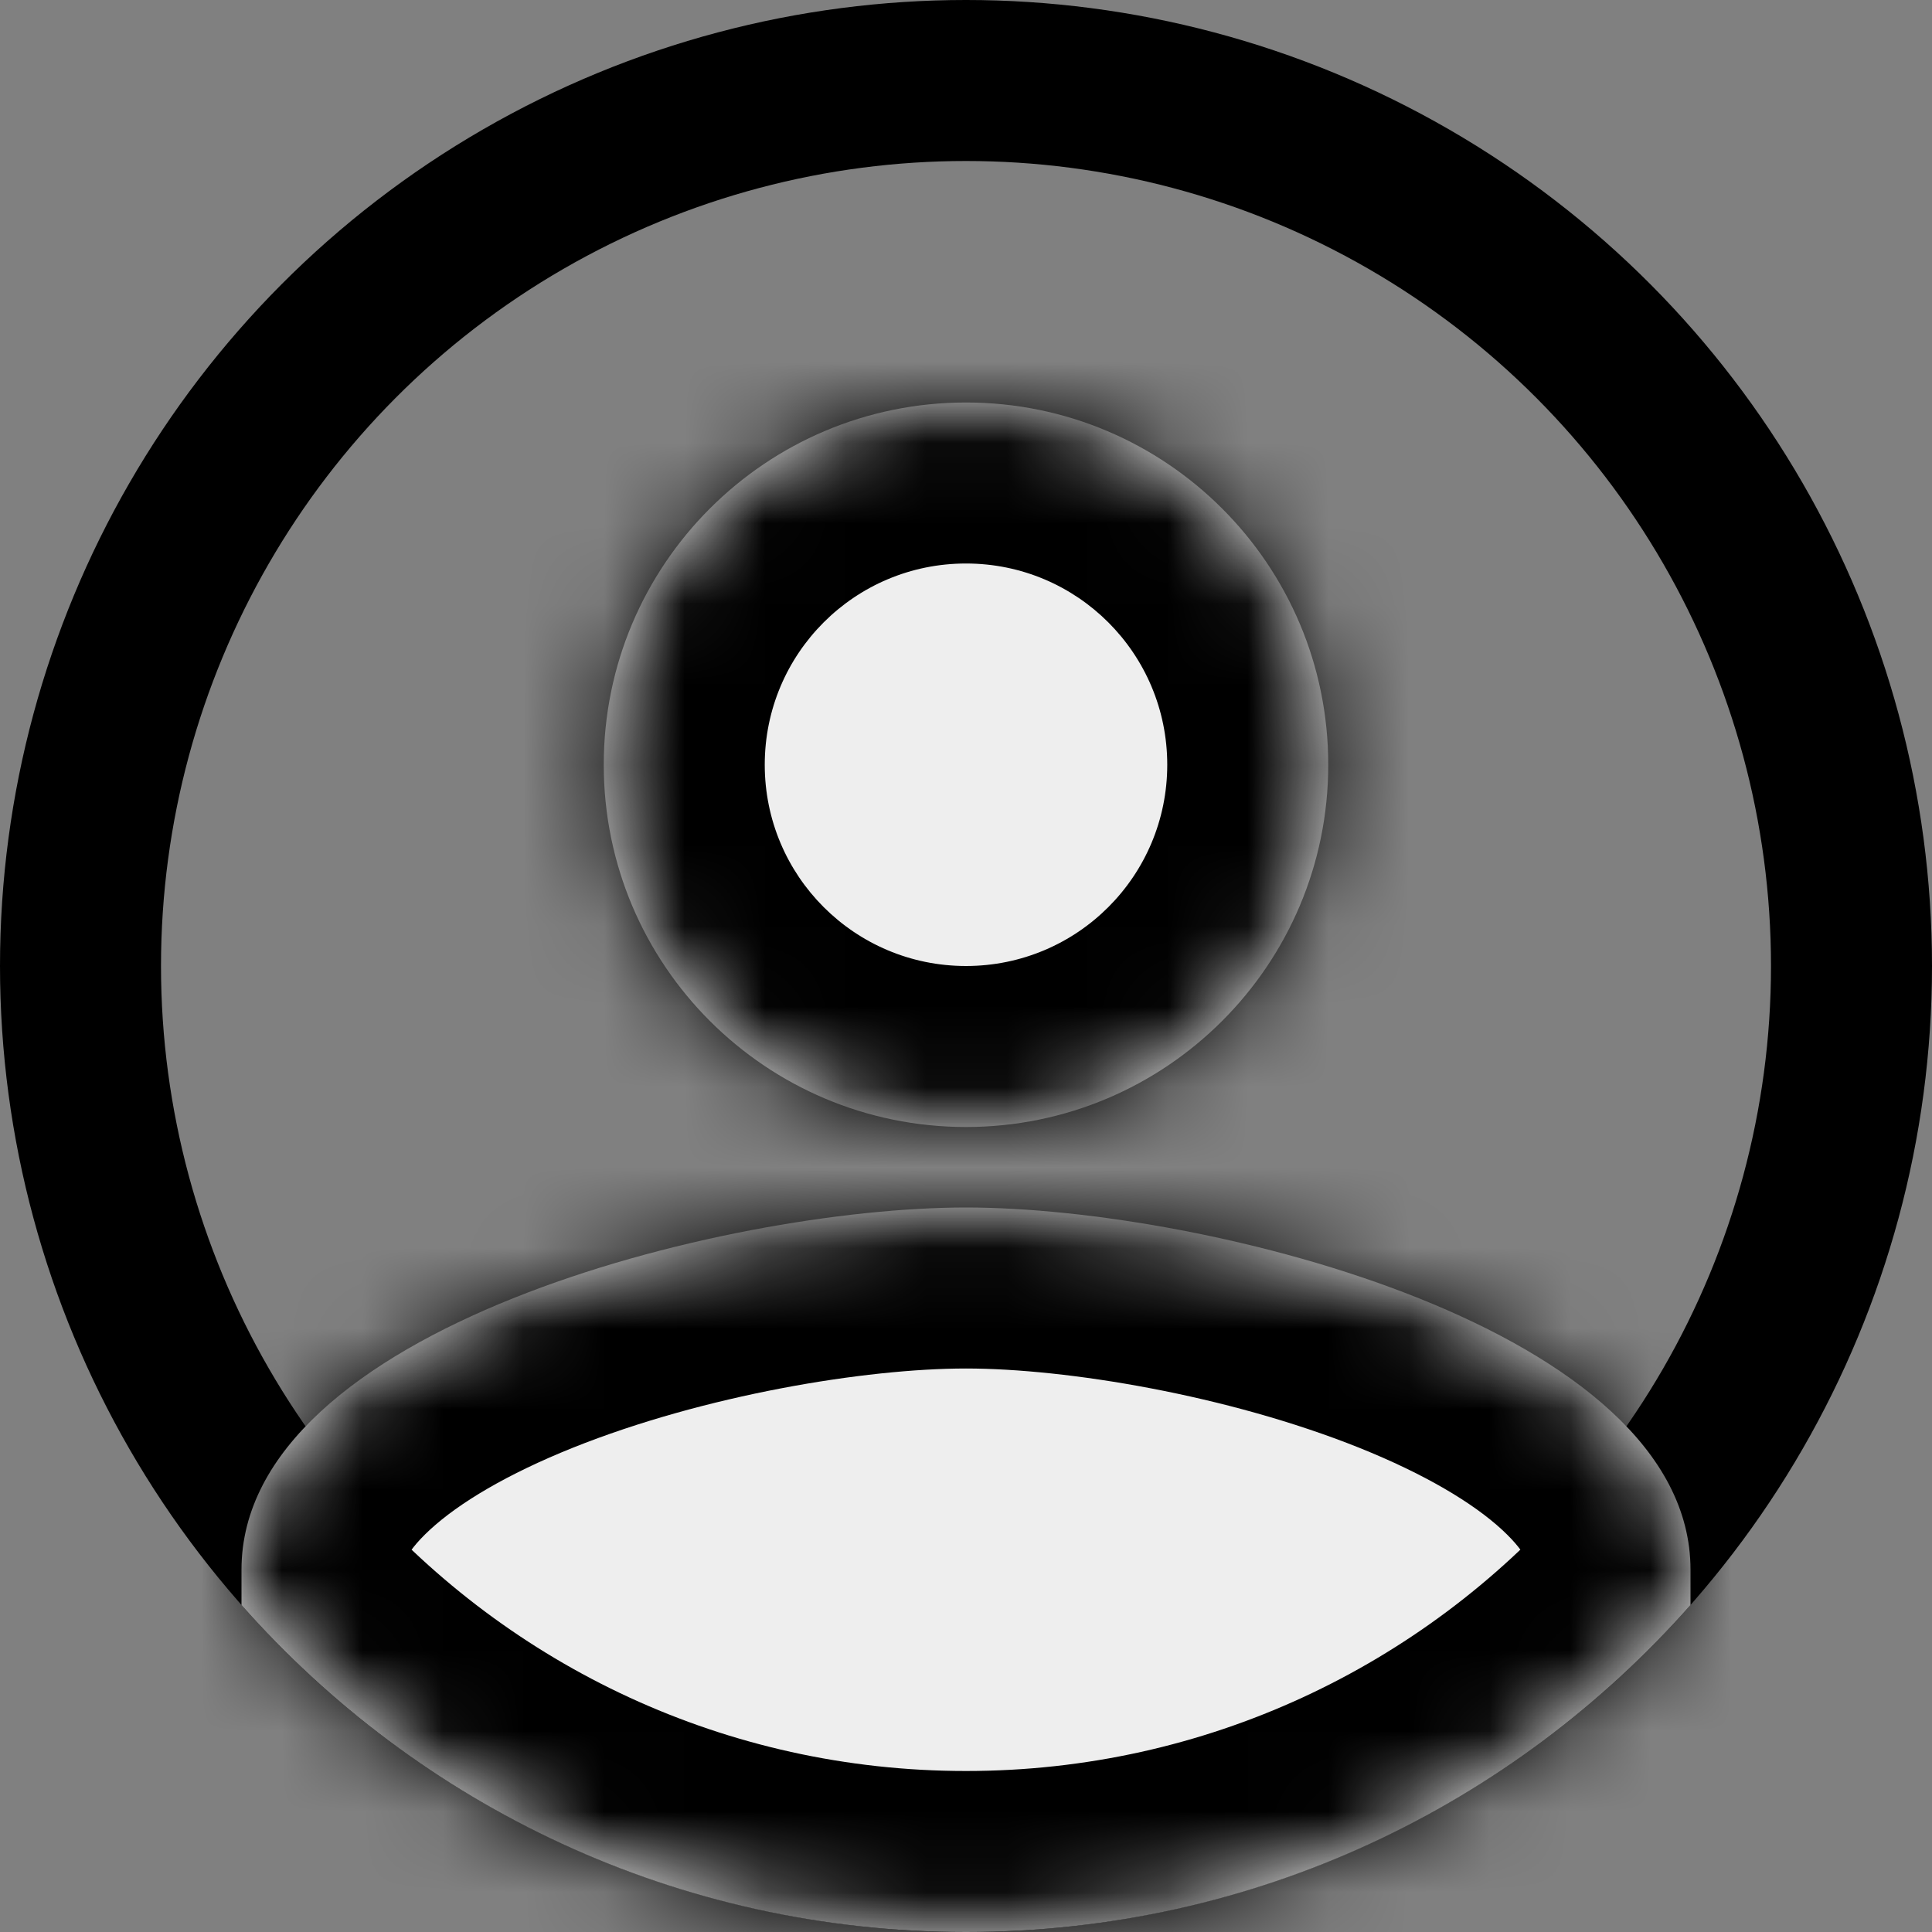 <svg width="24" height="24" viewBox="0 0 24 24" fill="none" xmlns="http://www.w3.org/2000/svg">
<rect x="0" y="0" width="24" height="24" fill="#808080" stroke="none"/>
<g clip-path="url(#clip0_695_1183)">
<circle cx="12" cy="12" r="11" stroke="black" stroke-width="2"/>
<mask id="path-2-inside-1_695_1183" fill="white">
<path fill-rule="evenodd" clip-rule="evenodd" d="M3 19.938V19.5C3 16.508 8.996 15 12 15C15.004 15 21 16.508 21 19.5V19.938C18.801 22.429 15.584 24 12 24C8.416 24 5.199 22.429 3 19.938ZM12 5C9.514 5 7.5 7.014 7.5 9.5C7.5 11.986 9.514 14 12 14C14.486 14 16.5 11.986 16.5 9.5C16.5 7.014 14.486 5 12 5Z"/>
</mask>
<path fill-rule="evenodd" clip-rule="evenodd" d="M3 19.938V19.5C3 16.508 8.996 15 12 15C15.004 15 21 16.508 21 19.5V19.938C18.801 22.429 15.584 24 12 24C8.416 24 5.199 22.429 3 19.938ZM12 5C9.514 5 7.5 7.014 7.5 9.5C7.5 11.986 9.514 14 12 14C14.486 14 16.5 11.986 16.5 9.5C16.5 7.014 14.486 5 12 5Z" fill="#EEEEEE"/>
<path d="M3 19.938H1V20.694L1.501 21.261L3 19.938ZM21 19.938L22.5 21.261L23 20.694V19.938H21ZM5 19.938V19.5H1V19.938H5ZM5 19.5C5 19.486 4.991 19.327 5.34 19.004C5.703 18.669 6.302 18.311 7.117 17.984C8.751 17.33 10.748 17 12 17V13C10.248 13 7.745 13.424 5.63 14.271C4.571 14.696 3.483 15.275 2.627 16.065C1.759 16.866 1 18.017 1 19.5H5ZM12 17C13.252 17 15.249 17.33 16.883 17.984C17.698 18.311 18.297 18.669 18.66 19.004C19.009 19.327 19 19.486 19 19.5H23C23 18.017 22.241 16.866 21.373 16.065C20.517 15.275 19.43 14.696 18.37 14.271C16.255 13.424 13.752 13 12 13V17ZM19 19.5V19.938H23V19.5H19ZM19.5 18.614C17.665 20.693 14.986 22 12 22V26C16.182 26 19.937 24.164 22.5 21.261L19.5 18.614ZM12 22C9.014 22 6.335 20.693 4.499 18.614L1.501 21.261C4.063 24.164 7.818 26 12 26V22ZM9.5 9.5C9.5 8.118 10.618 7 12 7V3C8.409 3 5.5 5.909 5.5 9.5H9.5ZM12 12C10.618 12 9.5 10.882 9.5 9.5H5.5C5.5 13.091 8.409 16 12 16V12ZM14.5 9.5C14.5 10.882 13.382 12 12 12V16C15.591 16 18.5 13.091 18.5 9.5H14.5ZM12 7C13.382 7 14.5 8.118 14.5 9.5H18.5C18.5 5.909 15.591 3 12 3V7Z" fill="black" mask="url(#path-2-inside-1_695_1183)"/>
</g>
<defs>
<clipPath id="clip0_695_1183">
<rect width="24" height="24" fill="white"/>
</clipPath>
</defs>
</svg>
